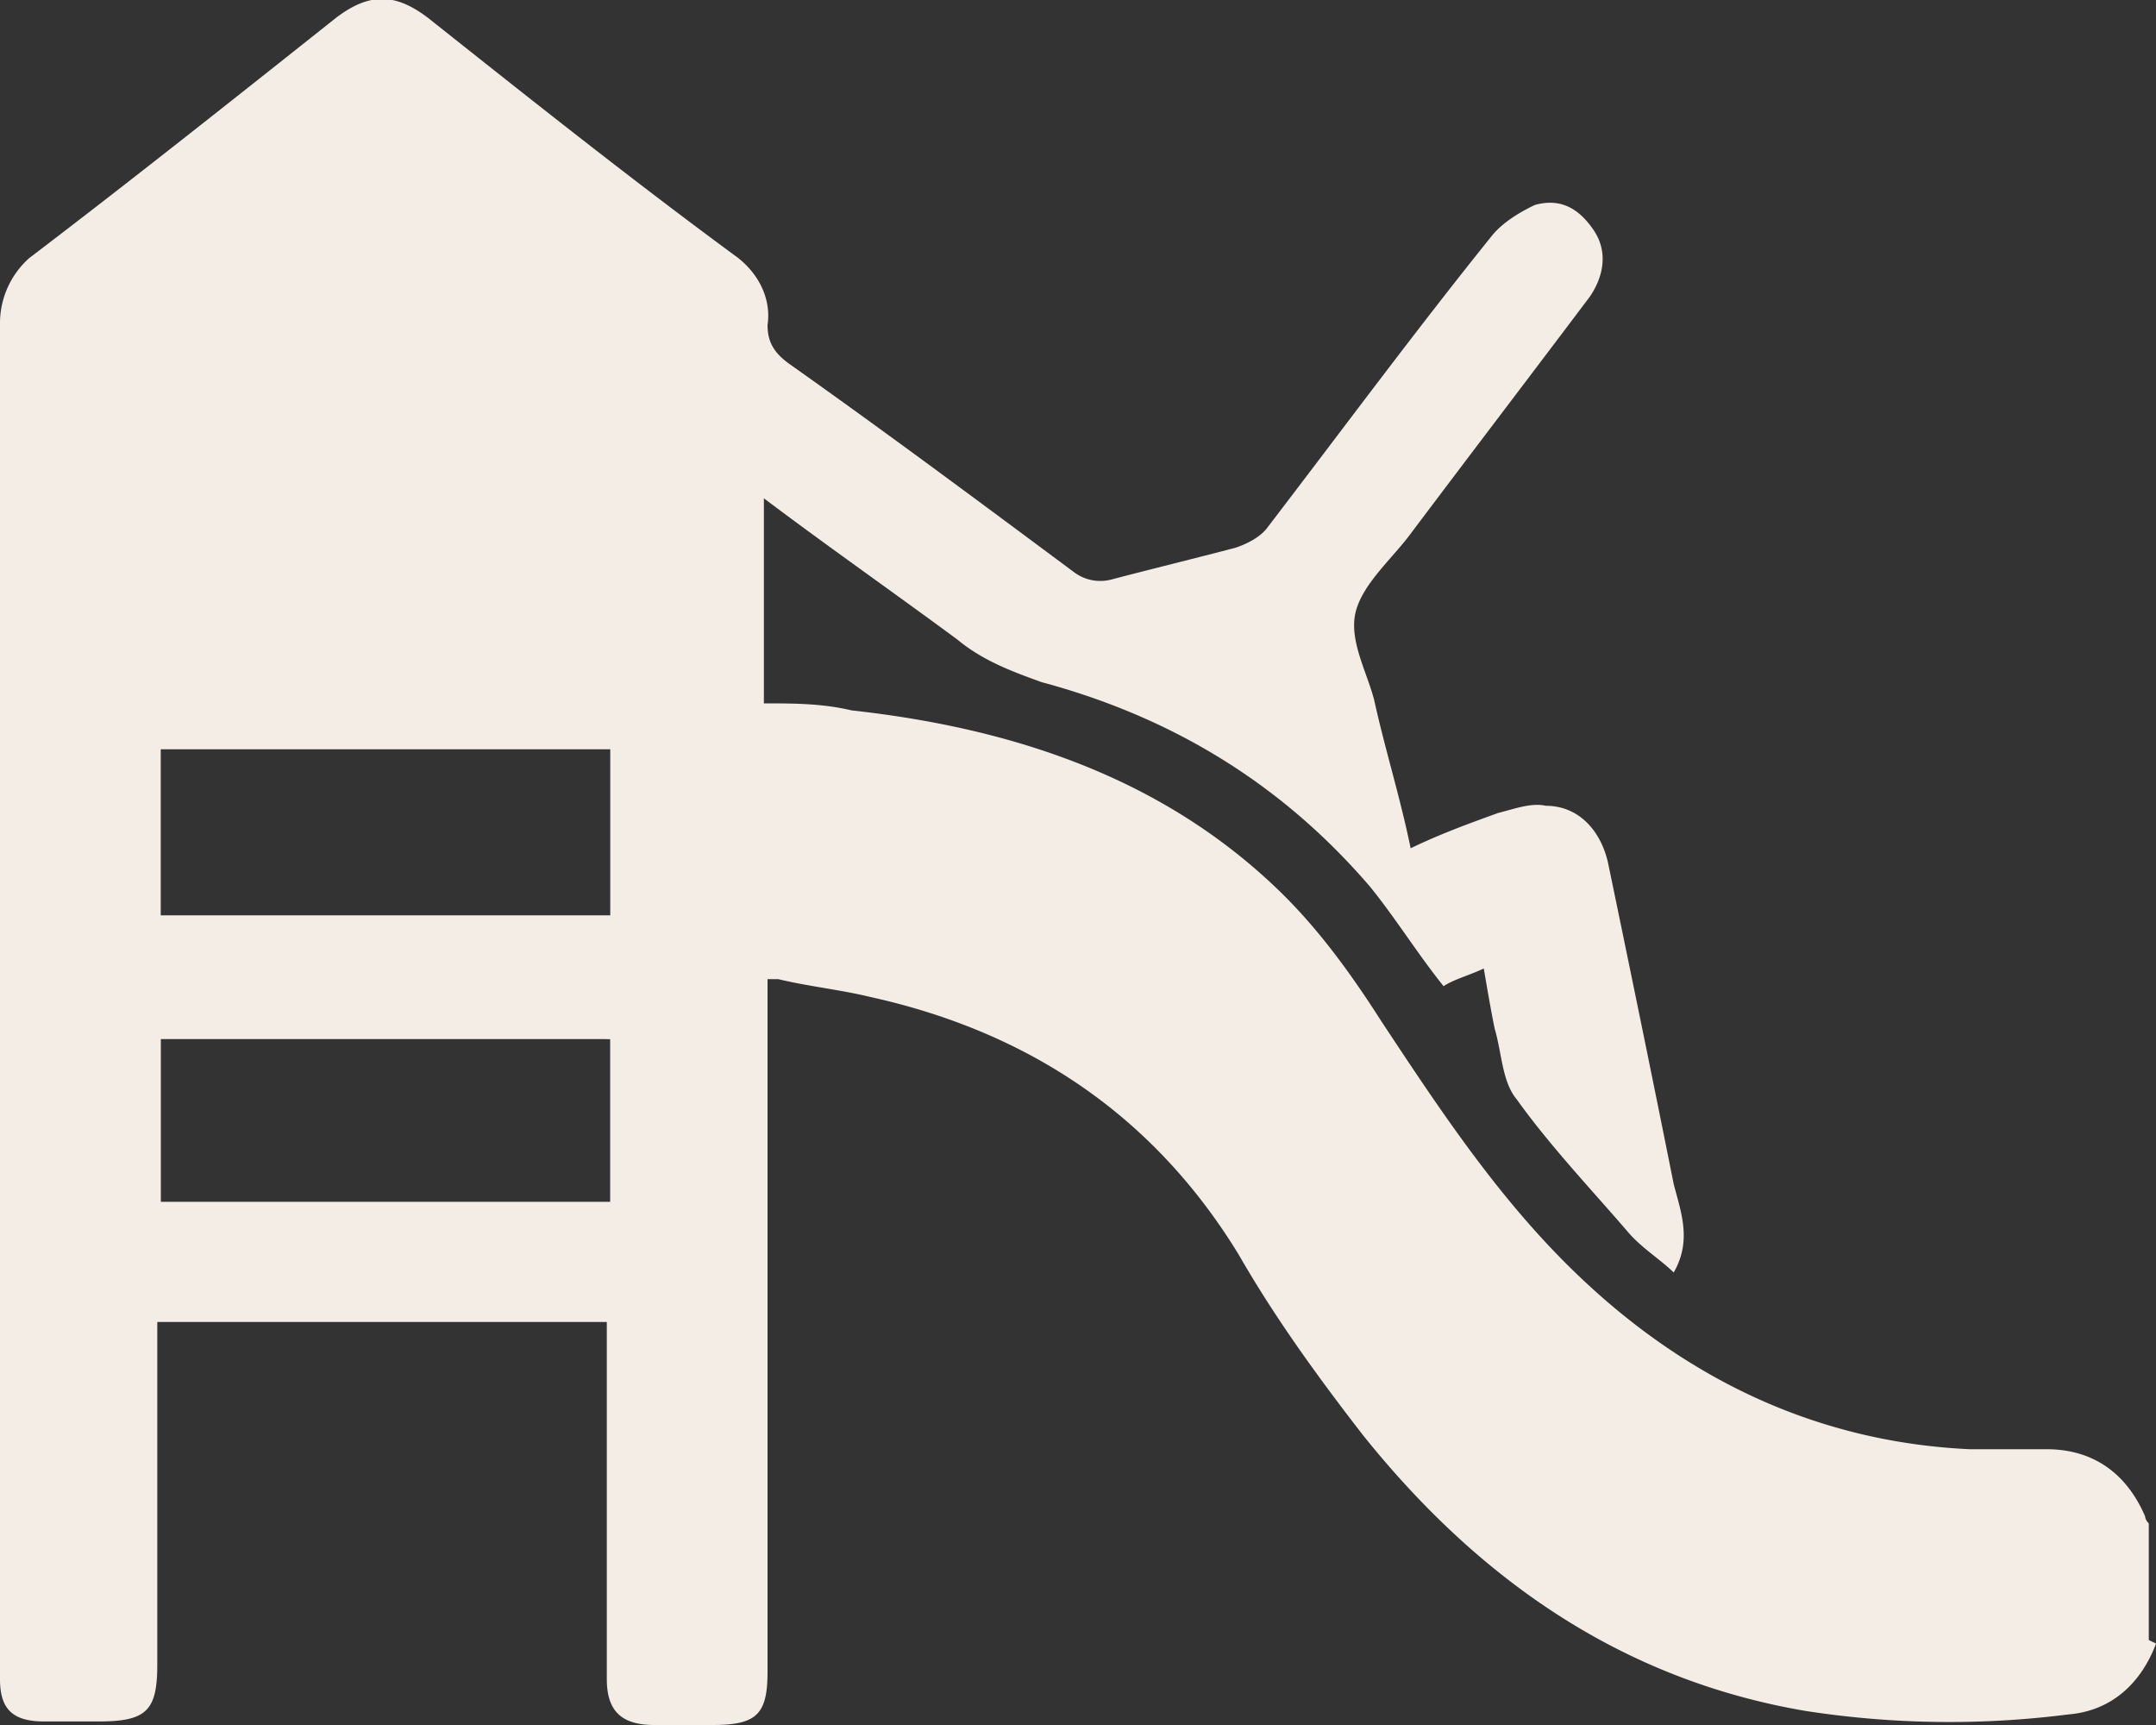 <svg width="20" height="16" fill="none" xmlns="http://www.w3.org/2000/svg"><rect width="100%" height="100%" fill="#333333" stroke="none"/><path d="M20 15.246c-.136.36-.407.623-.814.656a8.7 8.7 0 0 1-2.44-.033c-1.73-.295-3.051-1.246-4.102-2.557-.407-.525-.813-1.082-1.152-1.673-.78-1.278-1.933-2.065-3.424-2.393-.271-.066-.576-.098-.848-.164H7.12v6.426c0 .394-.102.492-.509.492h-.542c-.305 0-.44-.131-.44-.426v-3.312h-4.17v3.18c0 .427-.102.525-.543.525H.407c-.305 0-.407-.13-.407-.393V2.984a.81.81 0 0 1 .271-.59C1.221 1.671 2.17.917 3.12.163c.305-.23.542-.23.847 0 .95.754 1.898 1.508 2.881 2.23.204.163.306.393.272.622 0 .164.067.263.203.361.881.623 1.763 1.279 2.644 1.934a.405.405 0 0 0 .34.066c.372-.098.779-.197 1.152-.295.101-.033.237-.098.305-.197.678-.885 1.356-1.803 2.068-2.688.101-.131.27-.23.406-.295.238-.066.407.032.543.23.135.196.101.425-.034.622-.543.721-1.119 1.476-1.661 2.197-.17.23-.44.459-.509.721-.068.262.102.558.17.82.101.459.237.885.339 1.377.27-.131.542-.23.813-.328.136-.033.305-.098.441-.066.305 0 .508.23.576.525.204.984.407 1.967.61 2.984.068.262.17.524 0 .82-.135-.132-.305-.23-.44-.394-.34-.394-.712-.787-1.017-1.213-.136-.164-.136-.426-.204-.656-.034-.164-.067-.36-.101-.557-.136.065-.271.098-.373.164-.238-.296-.44-.623-.678-.918-.814-.951-1.83-1.574-3.051-1.902-.271-.098-.542-.197-.78-.394-.576-.426-1.186-.852-1.796-1.311v1.902c.27 0 .542 0 .813.065 1.492.164 2.882.623 3.966 1.672.373.361.678.787.95 1.213.542.82 1.084 1.64 1.796 2.328 1.017.984 2.238 1.574 3.661 1.64h.712c.44 0 .746.23.915.623 0 0 0 .032.034.065v1.082l.068.033ZM5.661 6.95h-4.17v1.54h4.17v-1.54Zm-.034 2.688H1.492v1.509H5.66V9.639h-.034Z" fill="#F4EDE5"/></svg>